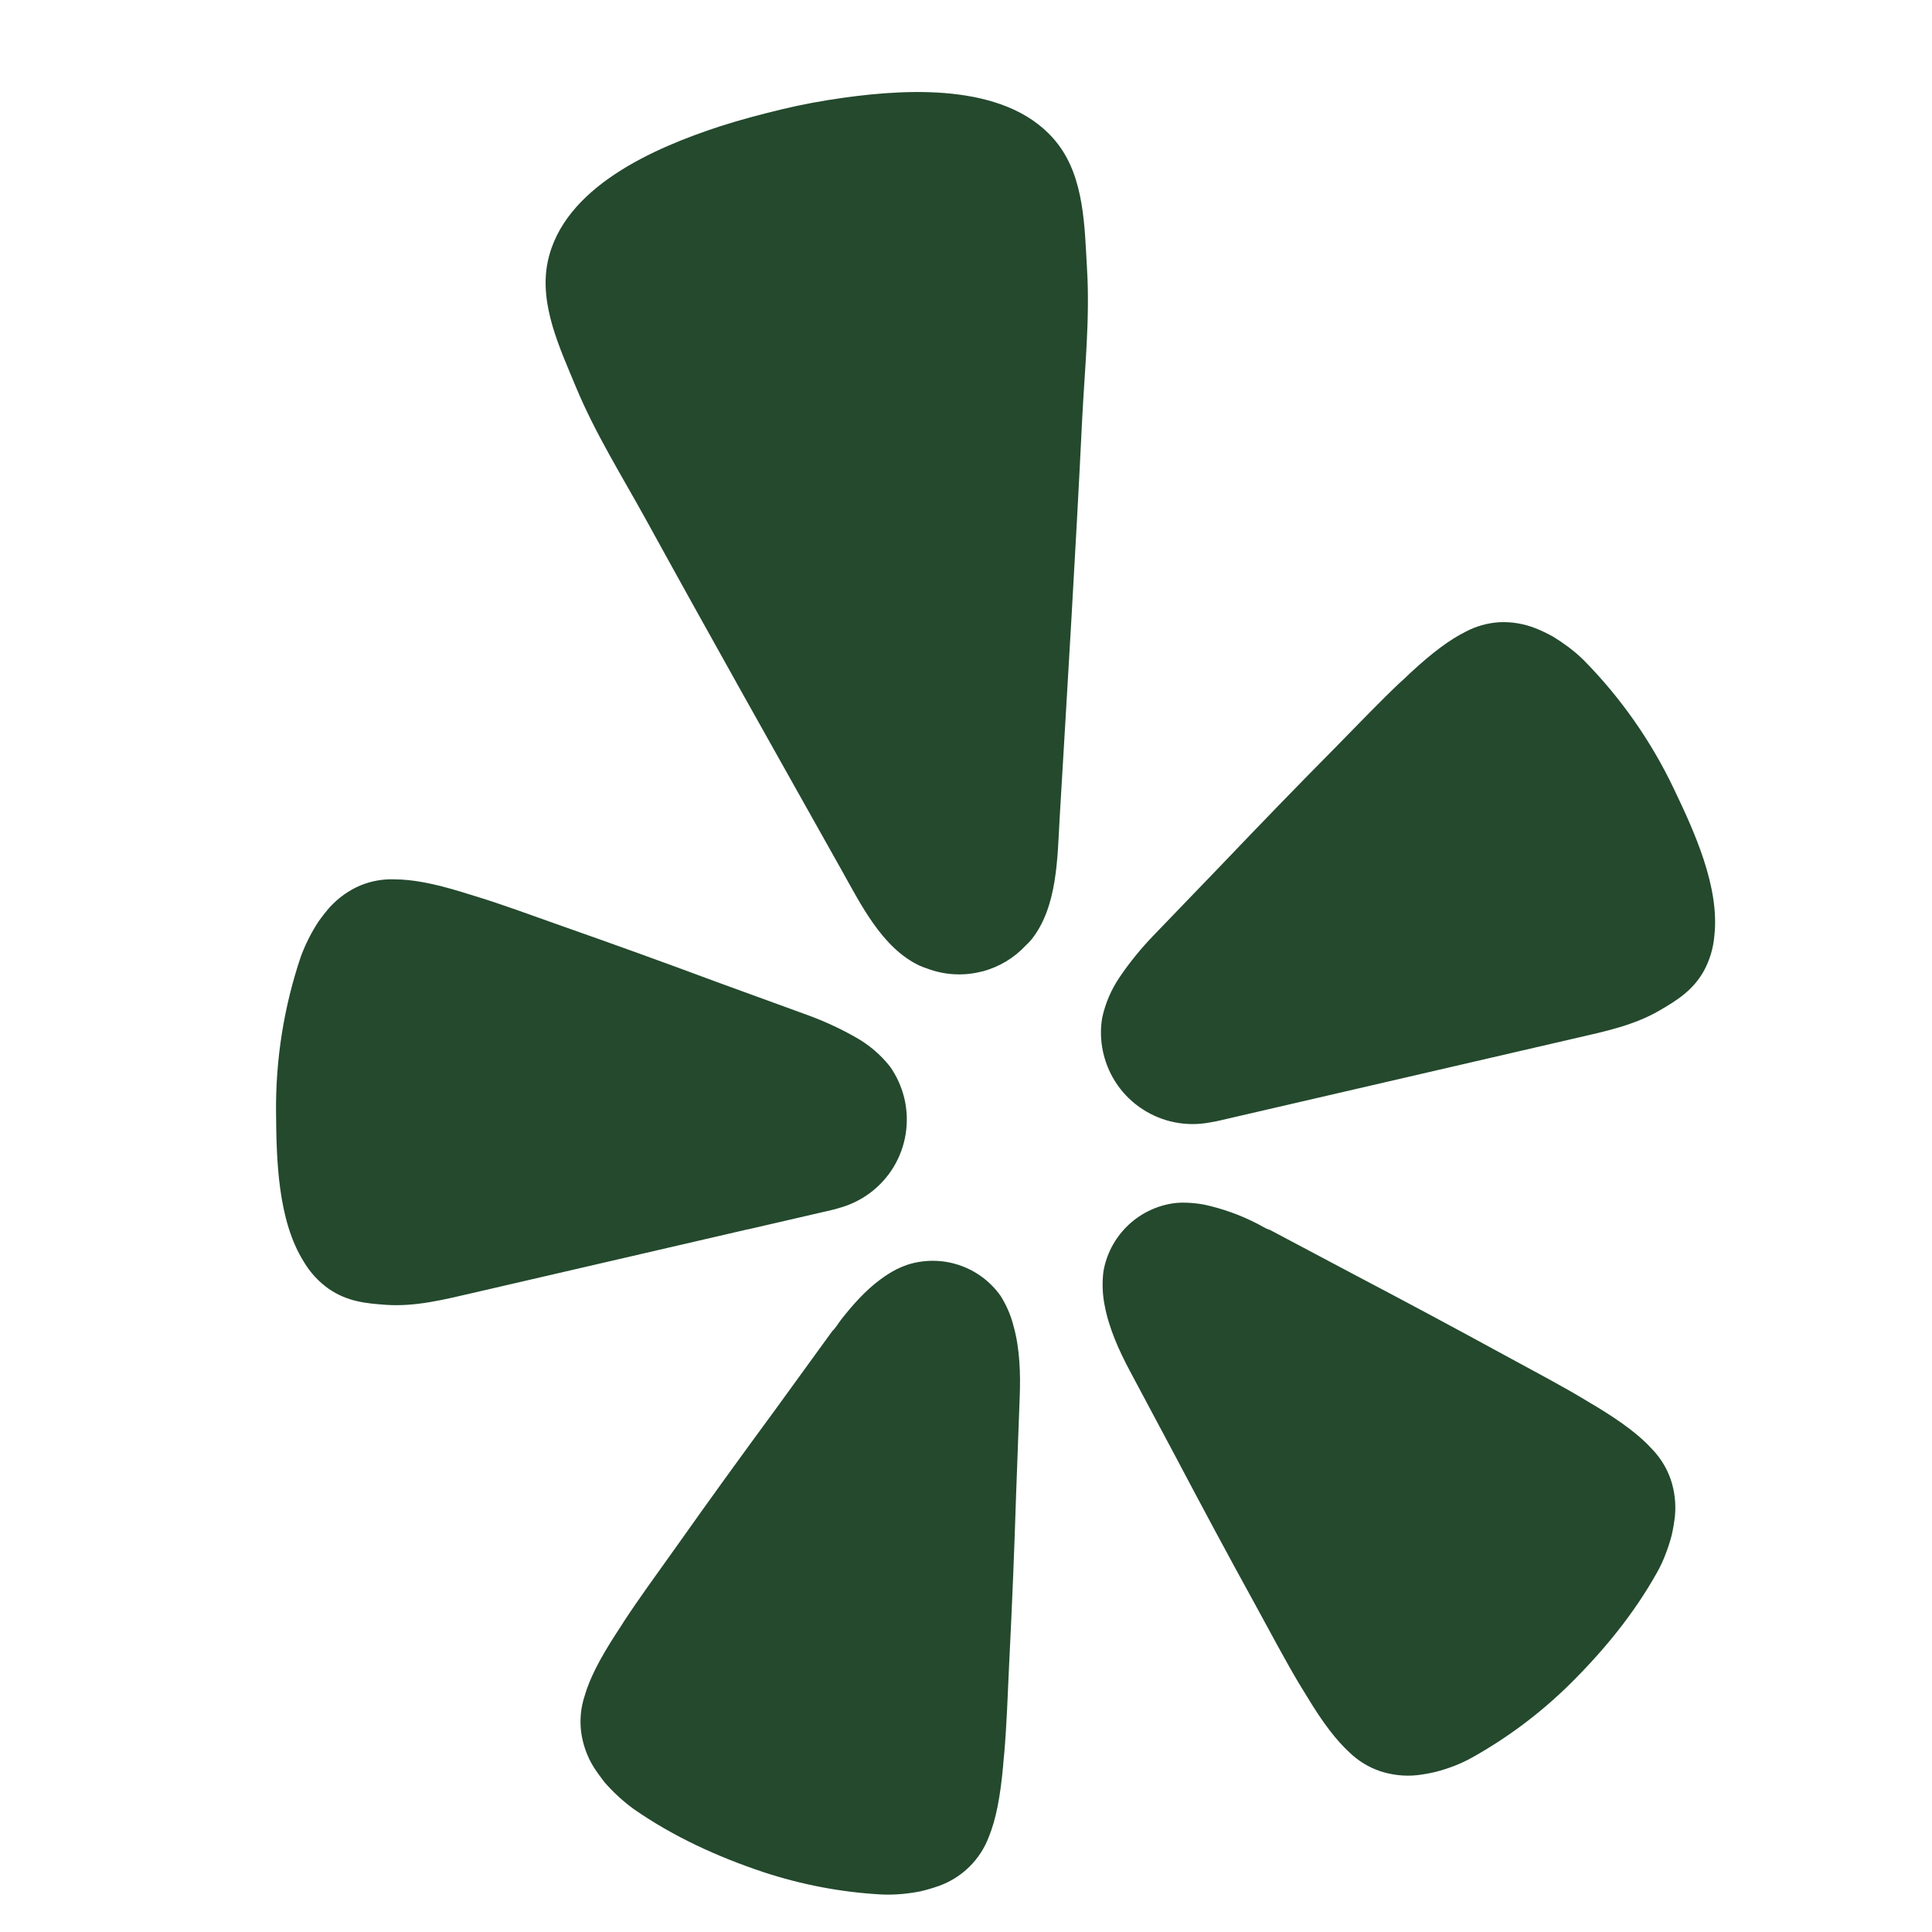 <svg width="32" height="32" viewBox="0 0 32 32" fill="none" xmlns="http://www.w3.org/2000/svg">
<path d="M12.386 20.363L13.762 20.045C13.807 20.035 13.852 20.023 13.896 20.009C14.276 19.906 14.601 19.661 14.804 19.324C15.006 18.987 15.069 18.584 14.981 18.201L14.975 18.177C14.929 17.993 14.85 17.82 14.741 17.665C14.587 17.47 14.396 17.307 14.18 17.185C13.925 17.039 13.658 16.916 13.382 16.815L11.875 16.266C11.029 15.951 10.182 15.645 9.328 15.345C8.775 15.149 8.306 14.976 7.897 14.851C7.821 14.827 7.736 14.803 7.667 14.78C7.174 14.628 6.829 14.566 6.535 14.565C6.339 14.557 6.144 14.593 5.964 14.668C5.775 14.749 5.606 14.87 5.467 15.021C5.398 15.099 5.333 15.182 5.273 15.267C5.155 15.448 5.058 15.641 4.983 15.843C4.704 16.67 4.565 17.538 4.572 18.411C4.578 19.201 4.599 20.213 5.033 20.9C5.137 21.076 5.277 21.229 5.445 21.347C5.754 21.56 6.066 21.589 6.392 21.612C6.876 21.646 7.347 21.527 7.816 21.419L12.383 20.362L12.386 20.363ZM27.722 13.06C27.346 12.272 26.842 11.553 26.229 10.932C26.149 10.853 26.064 10.781 25.974 10.714C25.891 10.652 25.805 10.594 25.716 10.54C25.624 10.49 25.53 10.445 25.433 10.406C25.242 10.331 25.038 10.296 24.833 10.306C24.638 10.318 24.447 10.372 24.274 10.464C24.012 10.595 23.729 10.803 23.351 11.154C23.299 11.207 23.234 11.265 23.174 11.319C22.864 11.612 22.517 11.974 22.105 12.394C21.468 13.037 20.842 13.685 20.219 14.338L19.105 15.495C18.901 15.707 18.715 15.934 18.55 16.177C18.409 16.382 18.309 16.613 18.256 16.857C18.224 17.043 18.229 17.234 18.269 17.419L18.275 17.444C18.363 17.826 18.596 18.16 18.926 18.373C19.255 18.587 19.654 18.665 20.04 18.591C20.1 18.582 20.148 18.572 20.178 18.565L26.12 17.19C26.59 17.082 27.065 16.982 27.485 16.738C27.767 16.573 28.036 16.411 28.22 16.084C28.318 15.904 28.378 15.705 28.395 15.501C28.486 14.691 28.062 13.771 27.722 13.06ZM17.084 15.562C17.515 15.021 17.513 14.214 17.551 13.554C17.681 11.351 17.817 9.148 17.924 6.943C17.966 6.109 18.055 5.285 18.004 4.444C17.964 3.75 17.959 2.953 17.52 2.383C16.746 1.379 15.097 1.462 13.972 1.619C13.627 1.667 13.282 1.73 12.939 1.813C12.596 1.896 12.258 1.985 11.926 2.092C10.847 2.445 9.328 3.095 9.071 4.34C8.927 5.043 9.271 5.762 9.537 6.405C9.86 7.183 10.301 7.883 10.704 8.615C11.767 10.55 12.85 12.471 13.93 14.395C14.253 14.968 14.604 15.696 15.228 15.993C15.27 16.011 15.311 16.027 15.354 16.041C15.634 16.147 15.938 16.168 16.23 16.099L16.283 16.087C16.552 16.013 16.795 15.868 16.986 15.664C17.021 15.632 17.053 15.598 17.084 15.562ZM16.571 21.461C16.403 21.225 16.164 21.047 15.889 20.955C15.614 20.862 15.316 20.859 15.039 20.945C14.973 20.967 14.911 20.993 14.848 21.024C14.754 21.073 14.664 21.13 14.579 21.194C14.332 21.376 14.122 21.615 13.934 21.854C13.885 21.916 13.841 21.996 13.784 22.049L12.829 23.365C12.287 24.102 11.752 24.84 11.222 25.59C10.876 26.075 10.578 26.484 10.341 26.846C10.297 26.915 10.25 26.991 10.208 27.052C9.924 27.49 9.764 27.809 9.682 28.094C9.62 28.283 9.601 28.484 9.625 28.682C9.652 28.888 9.721 29.085 9.829 29.262C9.886 29.351 9.948 29.437 10.013 29.52C10.157 29.685 10.318 29.833 10.494 29.962C11.154 30.421 11.877 30.751 12.638 31.006C13.27 31.215 13.927 31.341 14.592 31.378C14.705 31.384 14.819 31.381 14.932 31.371C15.037 31.362 15.14 31.347 15.243 31.327C15.346 31.303 15.448 31.273 15.548 31.238C15.739 31.17 15.913 31.061 16.058 30.918C16.202 30.775 16.313 30.602 16.383 30.412C16.493 30.136 16.565 29.785 16.613 29.267C16.617 29.193 16.628 29.104 16.635 29.023C16.672 28.593 16.691 28.086 16.718 27.491C16.764 26.576 16.801 25.666 16.83 24.751L16.89 23.127C16.904 22.752 16.892 22.338 16.788 21.965C16.743 21.787 16.67 21.617 16.571 21.461ZM27.363 24.001C27.164 23.782 26.881 23.564 26.435 23.294C26.371 23.258 26.294 23.21 26.226 23.169C25.854 22.946 25.406 22.71 24.884 22.426C24.082 21.988 23.276 21.556 22.467 21.131L21.034 20.371C20.96 20.35 20.884 20.297 20.814 20.263C20.539 20.122 20.247 20.018 19.944 19.952C19.84 19.933 19.734 19.922 19.628 19.92C19.559 19.918 19.491 19.922 19.423 19.932C19.137 19.976 18.871 20.11 18.665 20.314C18.459 20.518 18.322 20.782 18.275 21.068C18.254 21.25 18.26 21.435 18.295 21.614C18.365 21.996 18.536 22.373 18.712 22.703L19.477 24.137C19.903 24.945 20.335 25.75 20.776 26.551C21.062 27.073 21.298 27.521 21.52 27.891C21.563 27.961 21.61 28.037 21.648 28.1C21.917 28.546 22.135 28.827 22.354 29.028C22.497 29.166 22.668 29.271 22.856 29.335C23.052 29.4 23.262 29.424 23.467 29.403C23.572 29.391 23.677 29.372 23.779 29.348C23.881 29.322 23.981 29.289 24.08 29.252C24.186 29.211 24.289 29.163 24.387 29.108C24.969 28.782 25.505 28.381 25.981 27.915C26.553 27.352 27.059 26.738 27.451 26.036C27.506 25.936 27.554 25.833 27.593 25.726C27.631 25.628 27.662 25.528 27.689 25.427C27.712 25.323 27.73 25.219 27.742 25.114C27.762 24.907 27.738 24.699 27.672 24.503C27.607 24.315 27.501 24.144 27.363 24.001Z" fill="#24492D"/>
</svg>
